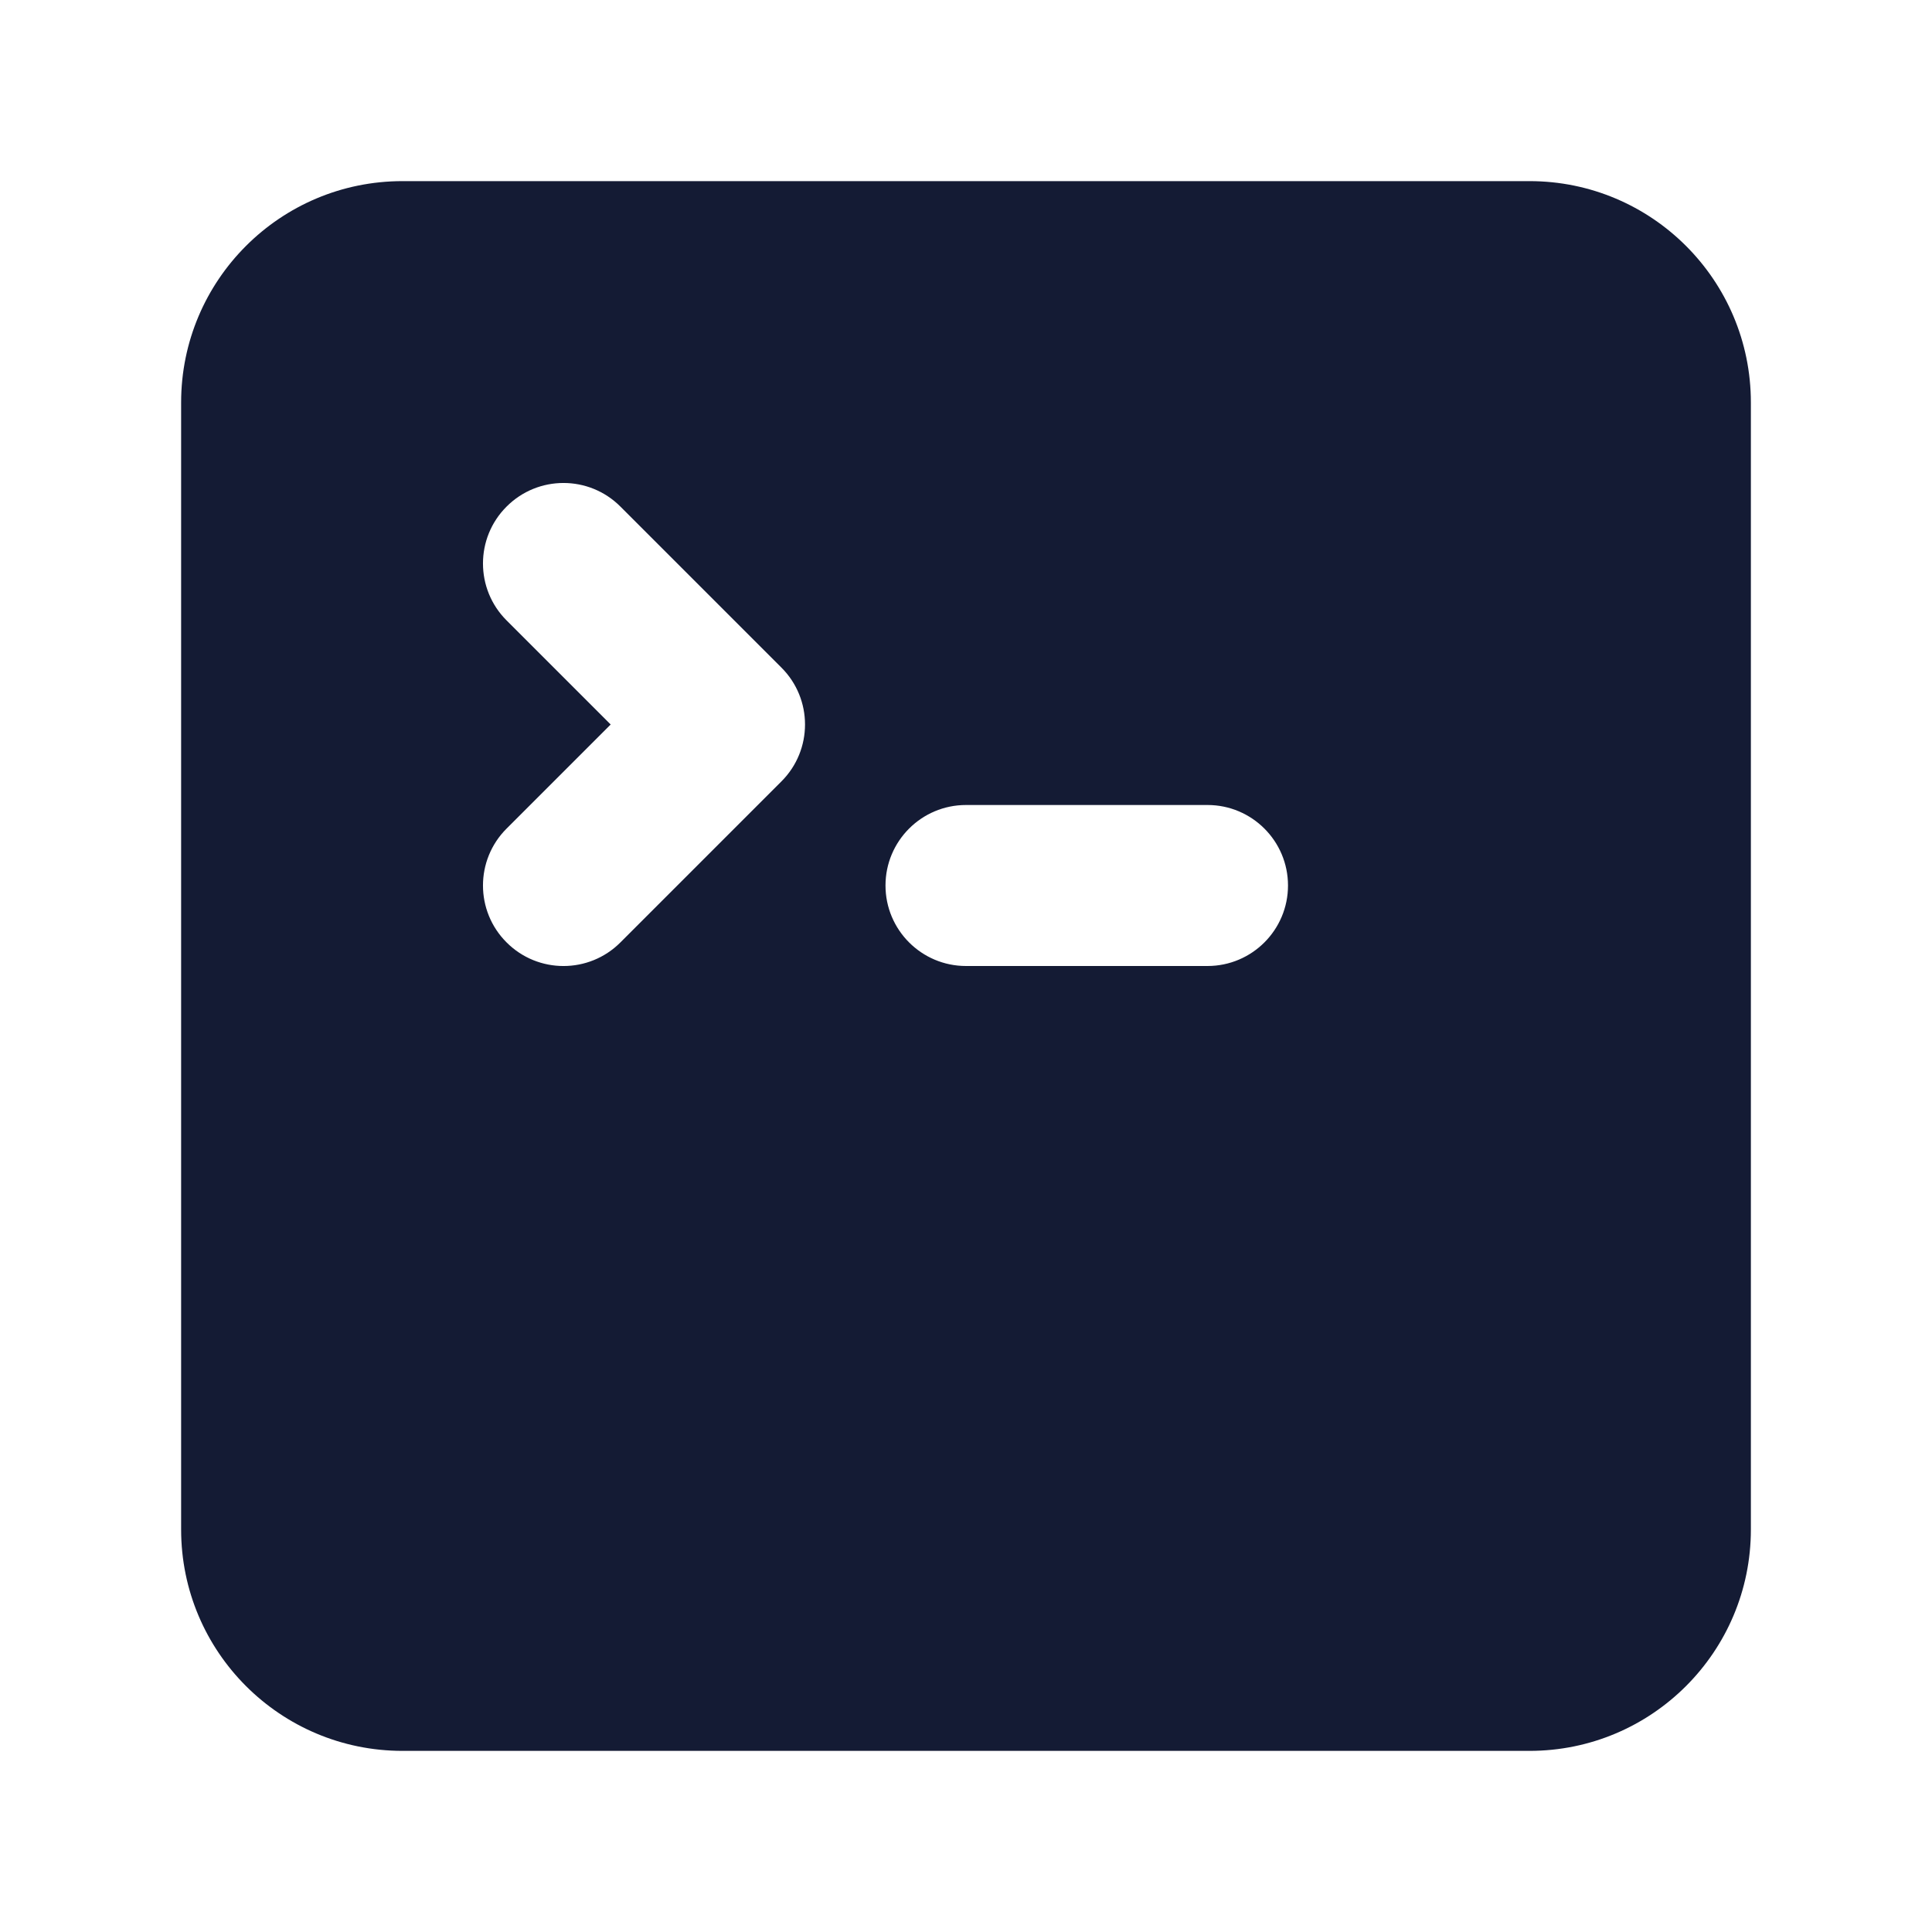 <svg width="24" height="24" viewBox="0 0 24 24" fill="none" xmlns="http://www.w3.org/2000/svg">
<path fill-rule="evenodd" clip-rule="evenodd" d="M2.25 5C2.25 3.481 3.481 2.25 5 2.25H19C20.519 2.25 21.75 3.481 21.75 5V19C21.75 20.519 20.519 21.75 19 21.75H5C3.481 21.75 2.25 20.519 2.25 19V5ZM6.293 6.293C6.683 5.902 7.317 5.902 7.707 6.293L9.707 8.293C10.098 8.683 10.098 9.317 9.707 9.707L7.707 11.707C7.317 12.098 6.683 12.098 6.293 11.707C5.902 11.317 5.902 10.683 6.293 10.293L7.586 9L6.293 7.707C5.902 7.317 5.902 6.683 6.293 6.293ZM12 10C11.448 10 11 10.448 11 11C11 11.552 11.448 12 12 12H15C15.552 12 16 11.552 16 11C16 10.448 15.552 10 15 10H12Z" fill="#141B34"/>
</svg>
